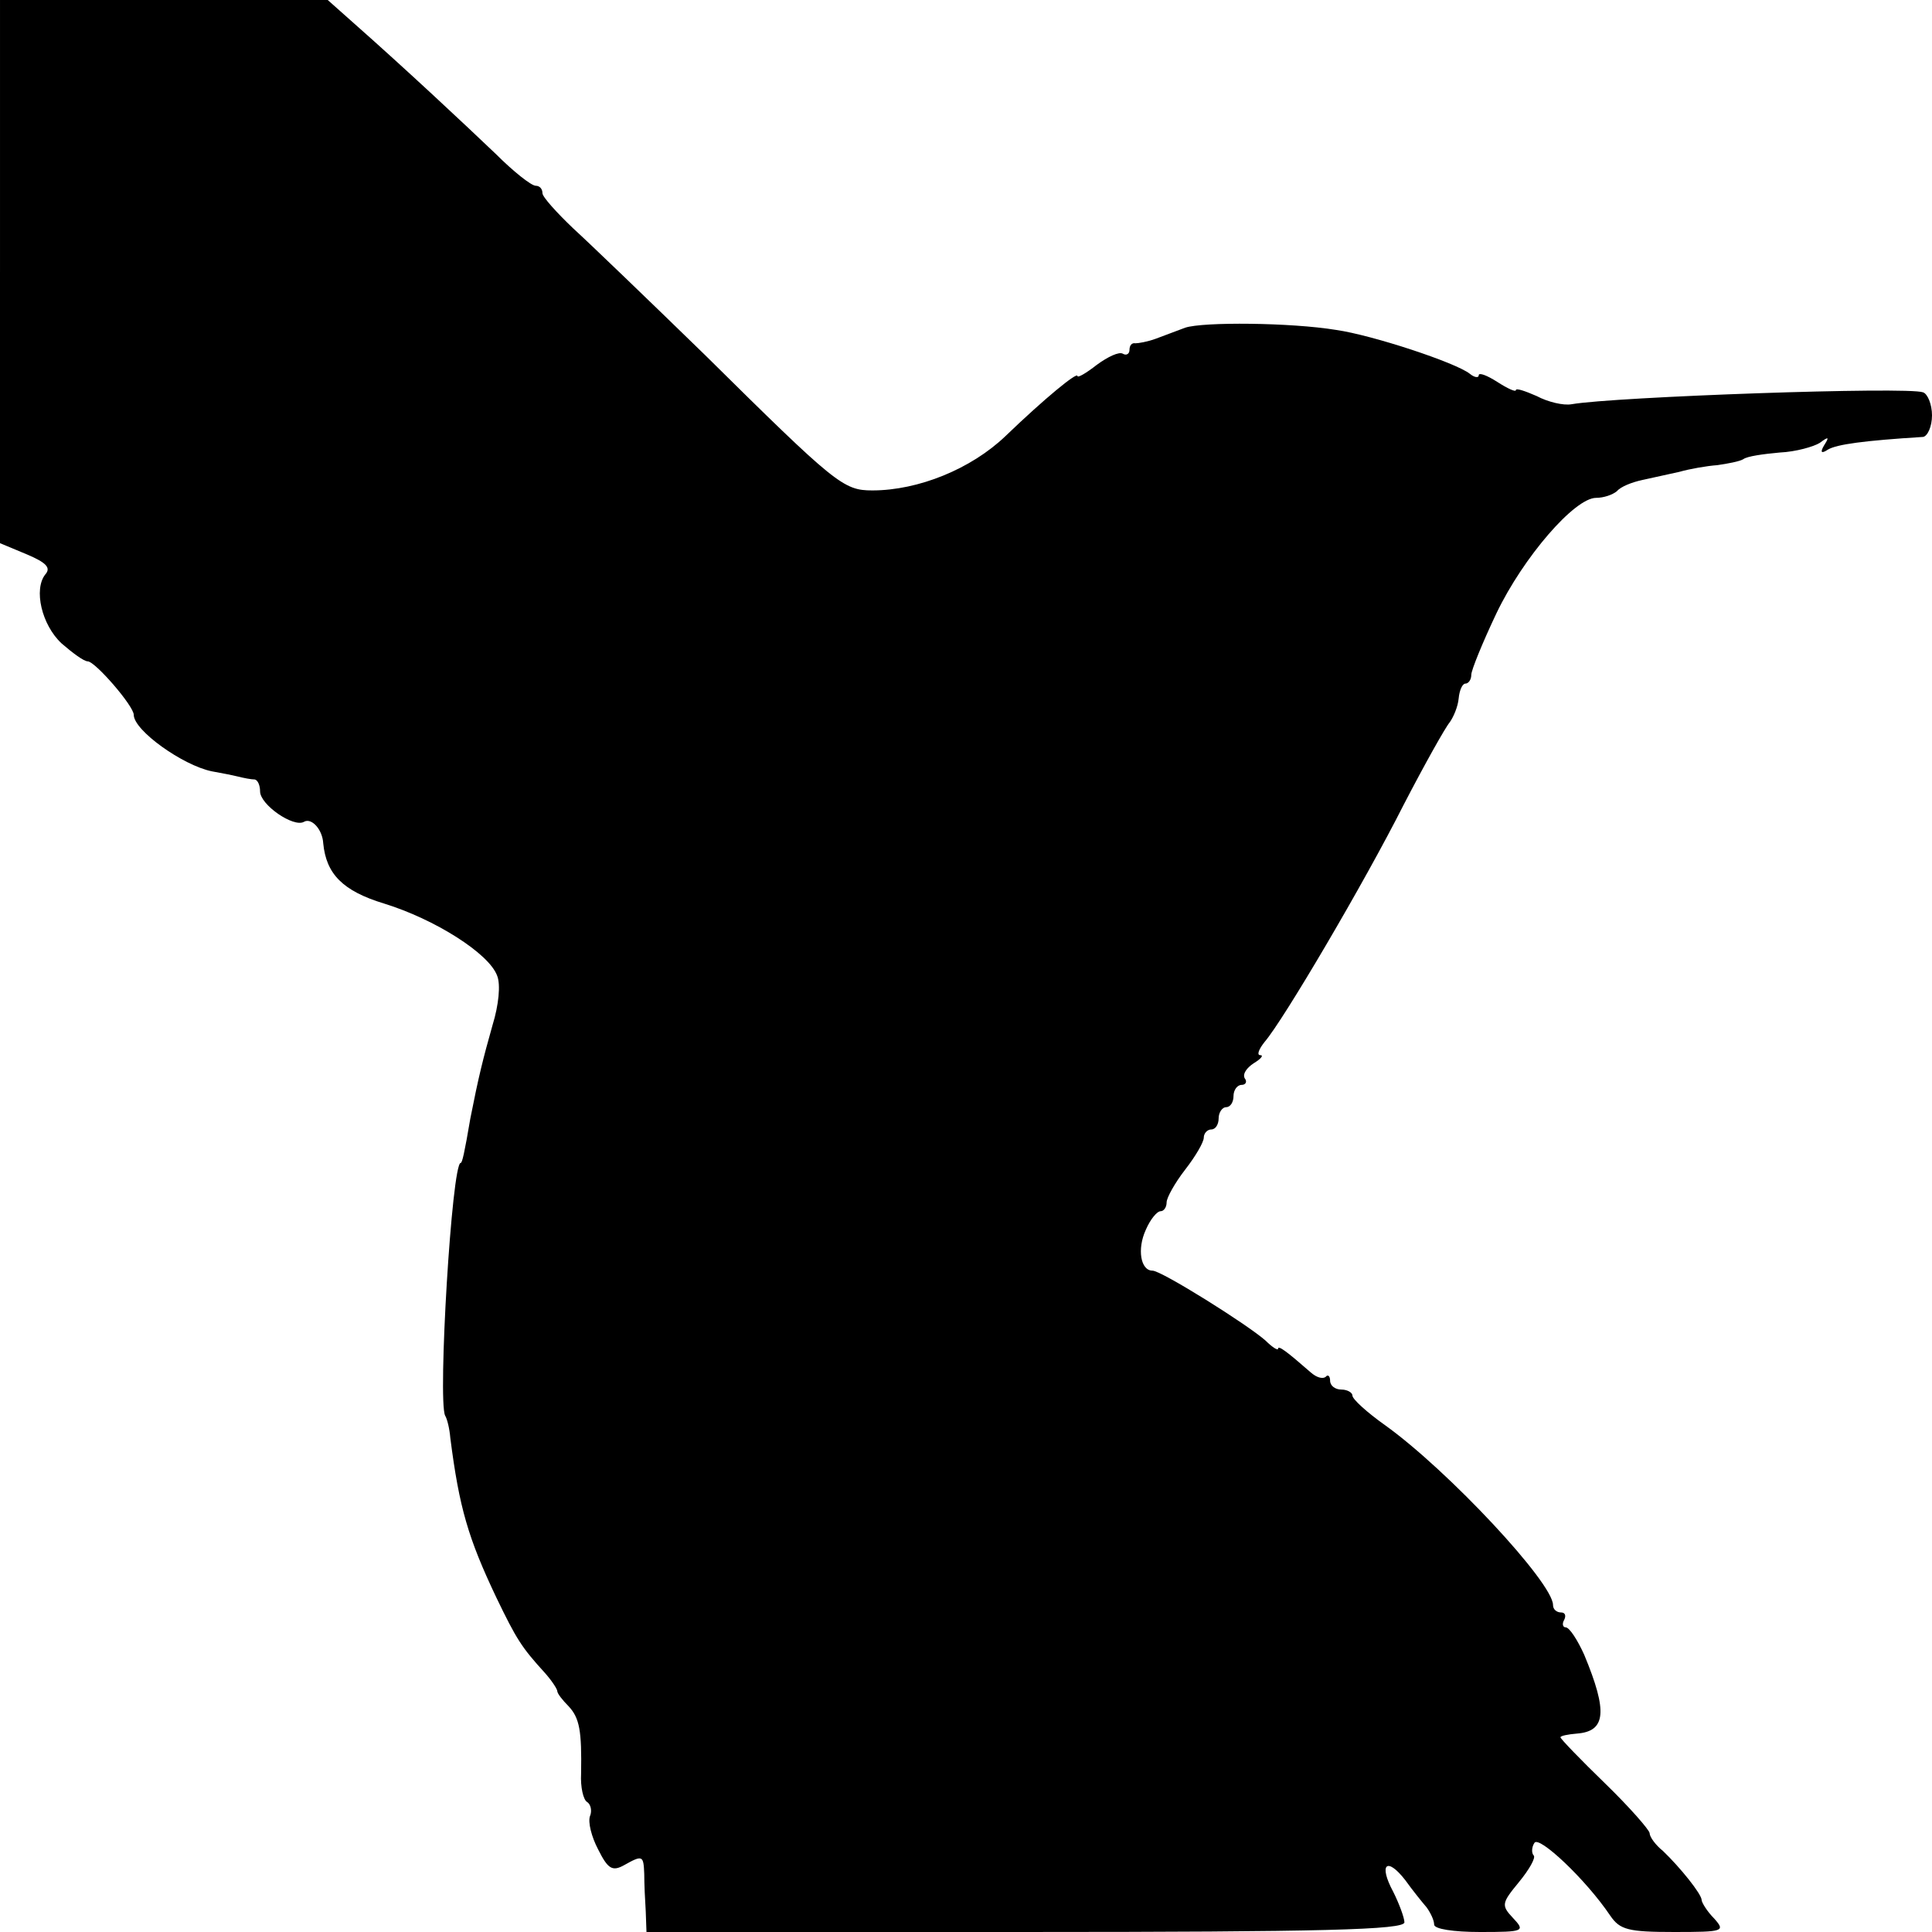 <?xml version="1.0" standalone="no"?>
<!DOCTYPE svg PUBLIC "-//W3C//DTD SVG 20010904//EN"
 "http://www.w3.org/TR/2001/REC-SVG-20010904/DTD/svg10.dtd">
<svg version="1.0" xmlns="http://www.w3.org/2000/svg"
 width="260pt" height="260pt" viewBox="0 0 260 260"
 preserveAspectRatio="xMidYMid meet">
<g transform="translate(0,260) scale(0.1,-0.1)"
fill="#000000" stroke="none">
<path d="M0 2234 l0 -365 36 -15 c26 -11 33 -18 25 -27 -16 -20 -5 -68 22 -93
15 -13 30 -24 35 -24 10 0 62 -60 62 -72 0 -21 66 -68 105 -76 11 -2 27 -5 35
-7 8 -2 18 -4 23 -4 4 -1 7 -8 7 -16 0 -18 45 -49 59 -41 10 6 25 -10 26 -29
4 -41 26 -64 82 -81 68 -21 141 -67 152 -97 5 -12 2 -40 -6 -66 -13 -46 -19
-70 -30 -126 -8 -47 -11 -60 -13 -60 -12 0 -31 -319 -21 -340 3 -5 6 -18 7
-30 12 -94 24 -135 62 -215 27 -56 34 -67 65 -101 9 -10 17 -22 17 -25 0 -3 7
-12 15 -20 15 -16 18 -33 17 -91 -1 -18 3 -35 8 -38 5 -3 7 -12 4 -19 -3 -8 2
-28 11 -45 13 -26 19 -30 35 -21 25 14 26 13 27 -12 0 -13 1 -35 2 -50 l1 -28
510 0 c401 0 510 3 510 13 0 6 -7 25 -15 41 -20 37 -9 48 16 16 10 -14 23 -30
29 -37 5 -7 10 -17 10 -23 0 -6 26 -10 62 -10 59 0 61 1 44 19 -16 17 -15 20
8 48 14 17 23 33 20 36 -3 3 -3 11 1 17 6 10 69 -49 102 -98 13 -19 24 -22 86
-22 67 0 69 1 54 18 -10 10 -17 22 -17 25 0 8 -29 44 -52 66 -10 8 -18 19 -18
24 0 4 -27 35 -60 67 -33 32 -60 60 -60 62 0 2 10 4 22 5 39 3 42 29 10 106
-9 20 -20 37 -25 37 -4 0 -5 5 -2 10 3 6 1 10 -4 10 -6 0 -11 4 -11 10 0 30
-141 181 -226 242 -24 17 -44 35 -44 40 0 4 -7 8 -15 8 -8 0 -15 5 -15 12 0 6
-3 9 -6 5 -4 -3 -12 -1 -20 6 -32 28 -44 37 -44 32 0 -3 -8 2 -17 11 -25 22
-140 94 -152 94 -16 0 -21 29 -9 55 6 14 15 25 20 25 4 0 8 5 8 12 0 6 11 26
25 44 14 18 25 37 25 43 0 6 5 11 10 11 6 0 10 7 10 15 0 8 5 15 10 15 6 0 10
7 10 15 0 8 5 15 11 15 5 0 8 4 4 9 -3 6 3 14 12 20 10 6 14 11 9 11 -5 0 -2
8 6 18 25 29 134 214 187 319 28 54 56 104 62 111 5 7 11 21 12 32 1 11 5 20
9 20 4 0 8 5 8 12 0 6 15 43 34 83 36 75 105 155 134 155 10 0 22 4 28 9 5 6
20 12 34 15 14 3 36 8 50 11 14 4 37 8 51 9 14 2 30 5 35 8 5 4 27 7 49 9 22
1 46 8 54 13 12 9 13 8 6 -3 -6 -10 -4 -12 5 -6 12 7 48 12 128 17 6 1 12 14
12 29 0 15 -6 29 -12 31 -21 8 -416 -6 -473 -16 -11 -2 -32 3 -47 11 -16 7
-28 11 -28 8 0 -3 -11 2 -25 11 -14 9 -25 13 -25 9 0 -4 -6 -3 -12 2 -19 15
-131 52 -180 59 -61 10 -179 11 -203 3 -11 -4 -29 -11 -40 -15 -11 -4 -23 -6
-27 -6 -5 1 -8 -3 -8 -9 0 -5 -4 -8 -9 -5 -5 3 -20 -4 -35 -15 -14 -11 -26
-18 -26 -15 0 6 -44 -30 -97 -81 -46 -44 -117 -73 -179 -73 -39 0 -49 8 -225
182 -75 73 -155 150 -178 171 -22 21 -41 42 -41 47 0 6 -4 10 -9 10 -6 0 -30
19 -54 43 -44 42 -121 114 -190 175 l-36 32 -221 0 -220 0 0 -366z"/>
</g>
</svg>
